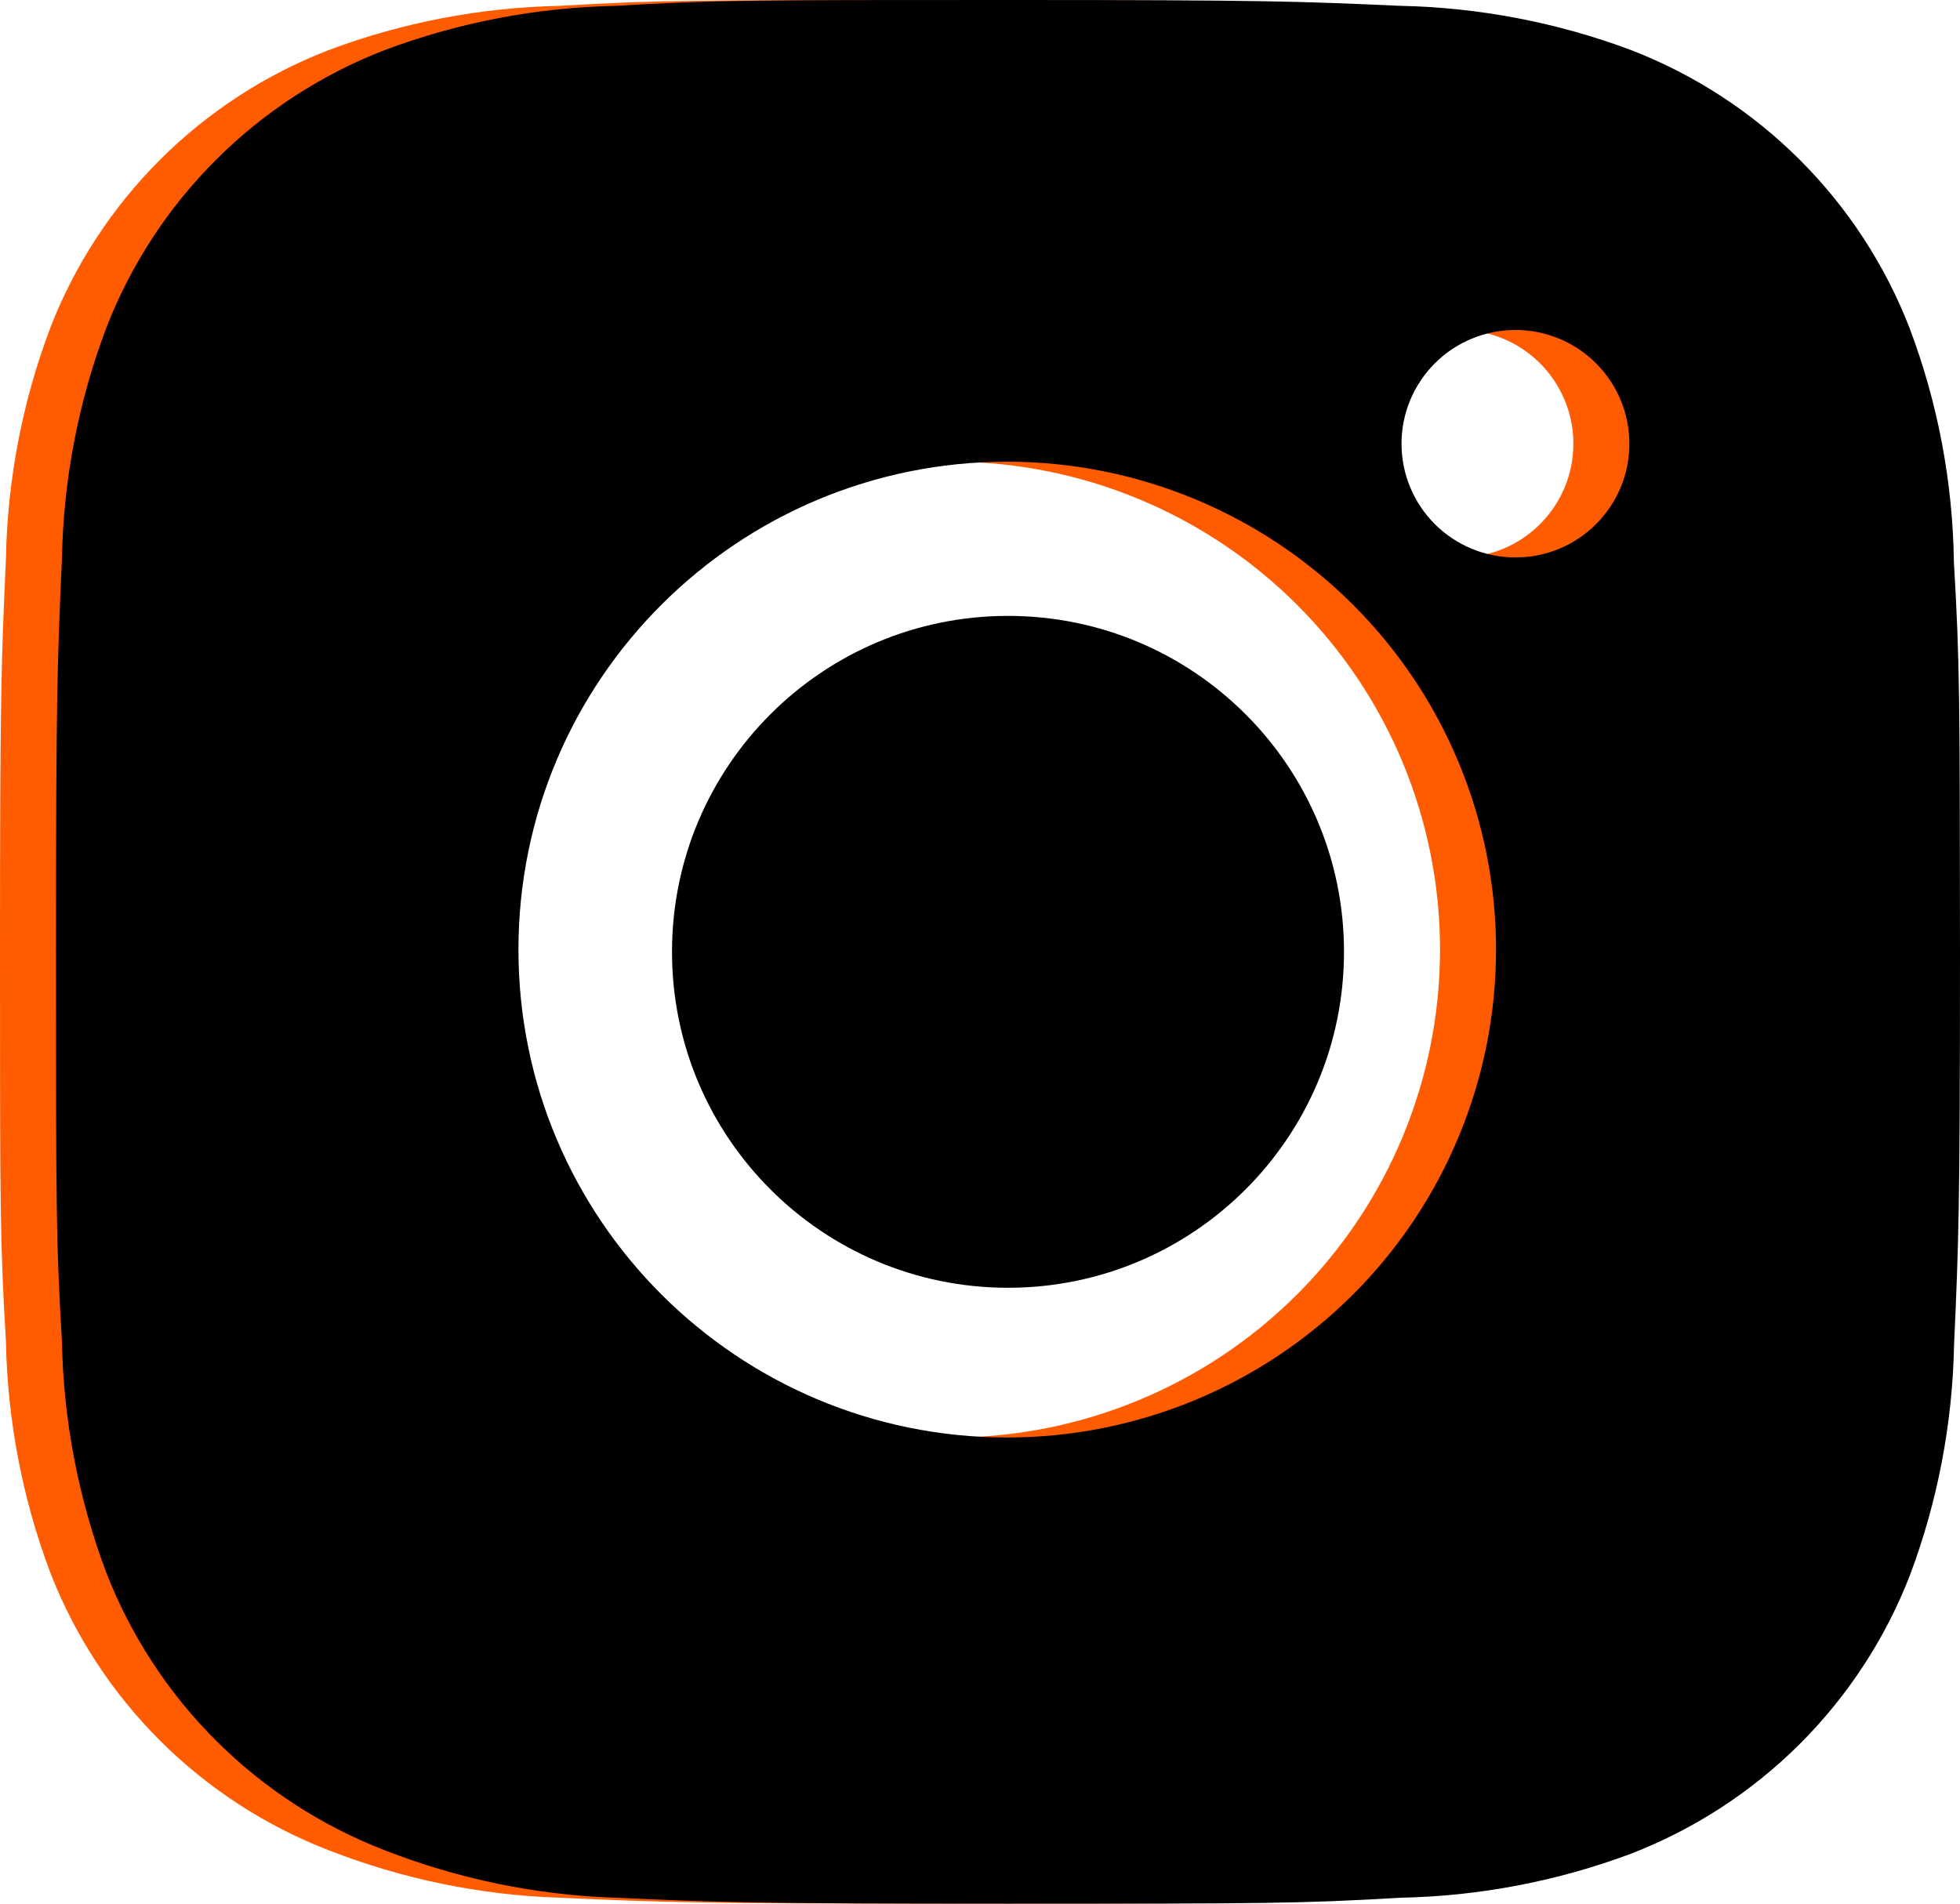 <svg width="35" height="34" viewBox="0 0 35 34" fill="none" xmlns="http://www.w3.org/2000/svg">
<path d="M18 23C21.314 23 24 20.314 24 17C24 13.686 21.314 11 18 11C14.686 11 12 13.686 12 17C12 20.314 14.686 23 18 23Z" fill="black"/>
<path d="M33.891 10.035C33.871 8.608 33.604 7.194 33.099 5.858C32.662 4.731 31.994 3.708 31.138 2.853C30.282 1.999 29.257 1.332 28.128 0.895C26.807 0.4 25.412 0.133 24.001 0.104C22.185 0.023 21.609 0 16.998 0C12.387 0 11.796 1.26393e-07 9.993 0.104C8.583 0.133 7.188 0.4 5.868 0.895C4.739 1.332 3.714 1.998 2.858 2.853C2.002 3.708 1.334 4.731 0.897 5.858C0.4 7.176 0.132 8.569 0.106 9.977C0.025 11.792 0 12.367 0 16.97C0 21.573 -1.40671e-08 22.161 0.106 23.963C0.134 25.373 0.4 26.764 0.897 28.085C1.335 29.212 2.003 30.235 2.859 31.089C3.716 31.944 4.741 32.61 5.87 33.046C7.187 33.561 8.582 33.848 9.995 33.894C11.813 33.975 12.389 34 17 34C21.611 34 22.202 34 24.005 33.894C25.415 33.867 26.811 33.6 28.132 33.105C29.26 32.667 30.285 32 31.141 31.146C31.997 30.291 32.665 29.268 33.103 28.142C33.6 26.822 33.866 25.431 33.894 24.019C33.975 22.206 34 21.631 34 17.026C33.996 12.423 33.996 11.839 33.891 10.035V10.035ZM16.987 25.674C12.165 25.674 8.258 21.774 8.258 16.96C8.258 12.146 12.165 8.246 16.987 8.246C19.302 8.246 21.522 9.165 23.159 10.799C24.796 12.433 25.715 14.649 25.715 16.96C25.715 19.271 24.796 21.488 23.159 23.122C21.522 24.756 19.302 25.674 16.987 25.674V25.674ZM26.063 9.956C25.795 9.956 25.53 9.904 25.284 9.802C25.036 9.7 24.812 9.55 24.623 9.362C24.434 9.173 24.284 8.949 24.182 8.702C24.079 8.455 24.027 8.191 24.027 7.924C24.027 7.657 24.08 7.393 24.182 7.147C24.284 6.901 24.434 6.677 24.623 6.488C24.812 6.299 25.036 6.15 25.283 6.048C25.53 5.946 25.794 5.893 26.062 5.893C26.329 5.893 26.593 5.946 26.84 6.048C27.087 6.15 27.311 6.299 27.5 6.488C27.689 6.677 27.839 6.901 27.941 7.147C28.044 7.393 28.096 7.657 28.096 7.924C28.096 9.048 27.186 9.956 26.063 9.956Z" fill="#FF5B00"/>
<path d="M34.891 10.035C34.871 8.608 34.604 7.194 34.099 5.858C33.662 4.731 32.994 3.708 32.138 2.853C31.282 1.999 30.257 1.332 29.128 0.895C27.807 0.4 26.412 0.133 25.001 0.104C23.185 0.023 22.609 0 17.998 0C13.387 0 12.796 1.26393e-07 10.993 0.104C9.583 0.133 8.188 0.4 6.868 0.895C5.739 1.332 4.714 1.998 3.858 2.853C3.002 3.708 2.334 4.731 1.897 5.858C1.4 7.176 1.132 8.569 1.106 9.977C1.025 11.792 1 12.367 1 16.97C1 21.573 1 22.161 1.106 23.963C1.134 25.373 1.4 26.764 1.897 28.085C2.335 29.212 3.003 30.235 3.859 31.089C4.716 31.944 5.741 32.61 6.87 33.046C8.187 33.561 9.582 33.848 10.995 33.894C12.813 33.975 13.389 34 18 34C22.611 34 23.202 34 25.005 33.894C26.415 33.867 27.811 33.6 29.132 33.105C30.26 32.667 31.285 32 32.141 31.146C32.997 30.291 33.665 29.268 34.103 28.142C34.6 26.822 34.866 25.431 34.894 24.019C34.975 22.206 35 21.631 35 17.026C34.996 12.423 34.996 11.839 34.891 10.035V10.035ZM17.987 25.674C13.165 25.674 9.258 21.774 9.258 16.96C9.258 12.146 13.165 8.246 17.987 8.246C20.302 8.246 22.522 9.165 24.159 10.799C25.796 12.433 26.715 14.649 26.715 16.96C26.715 19.271 25.796 21.488 24.159 23.122C22.522 24.756 20.302 25.674 17.987 25.674V25.674ZM27.063 9.956C26.795 9.956 26.53 9.904 26.284 9.802C26.036 9.7 25.812 9.55 25.623 9.362C25.434 9.173 25.284 8.949 25.182 8.702C25.079 8.455 25.027 8.191 25.027 7.924C25.027 7.657 25.08 7.393 25.182 7.147C25.284 6.901 25.434 6.677 25.623 6.488C25.812 6.299 26.036 6.15 26.283 6.048C26.53 5.946 26.794 5.893 27.062 5.893C27.329 5.893 27.593 5.946 27.84 6.048C28.087 6.15 28.311 6.299 28.5 6.488C28.689 6.677 28.839 6.901 28.941 7.147C29.044 7.393 29.096 7.657 29.096 7.924C29.096 9.048 28.186 9.956 27.063 9.956Z" fill="black"/>
</svg>
